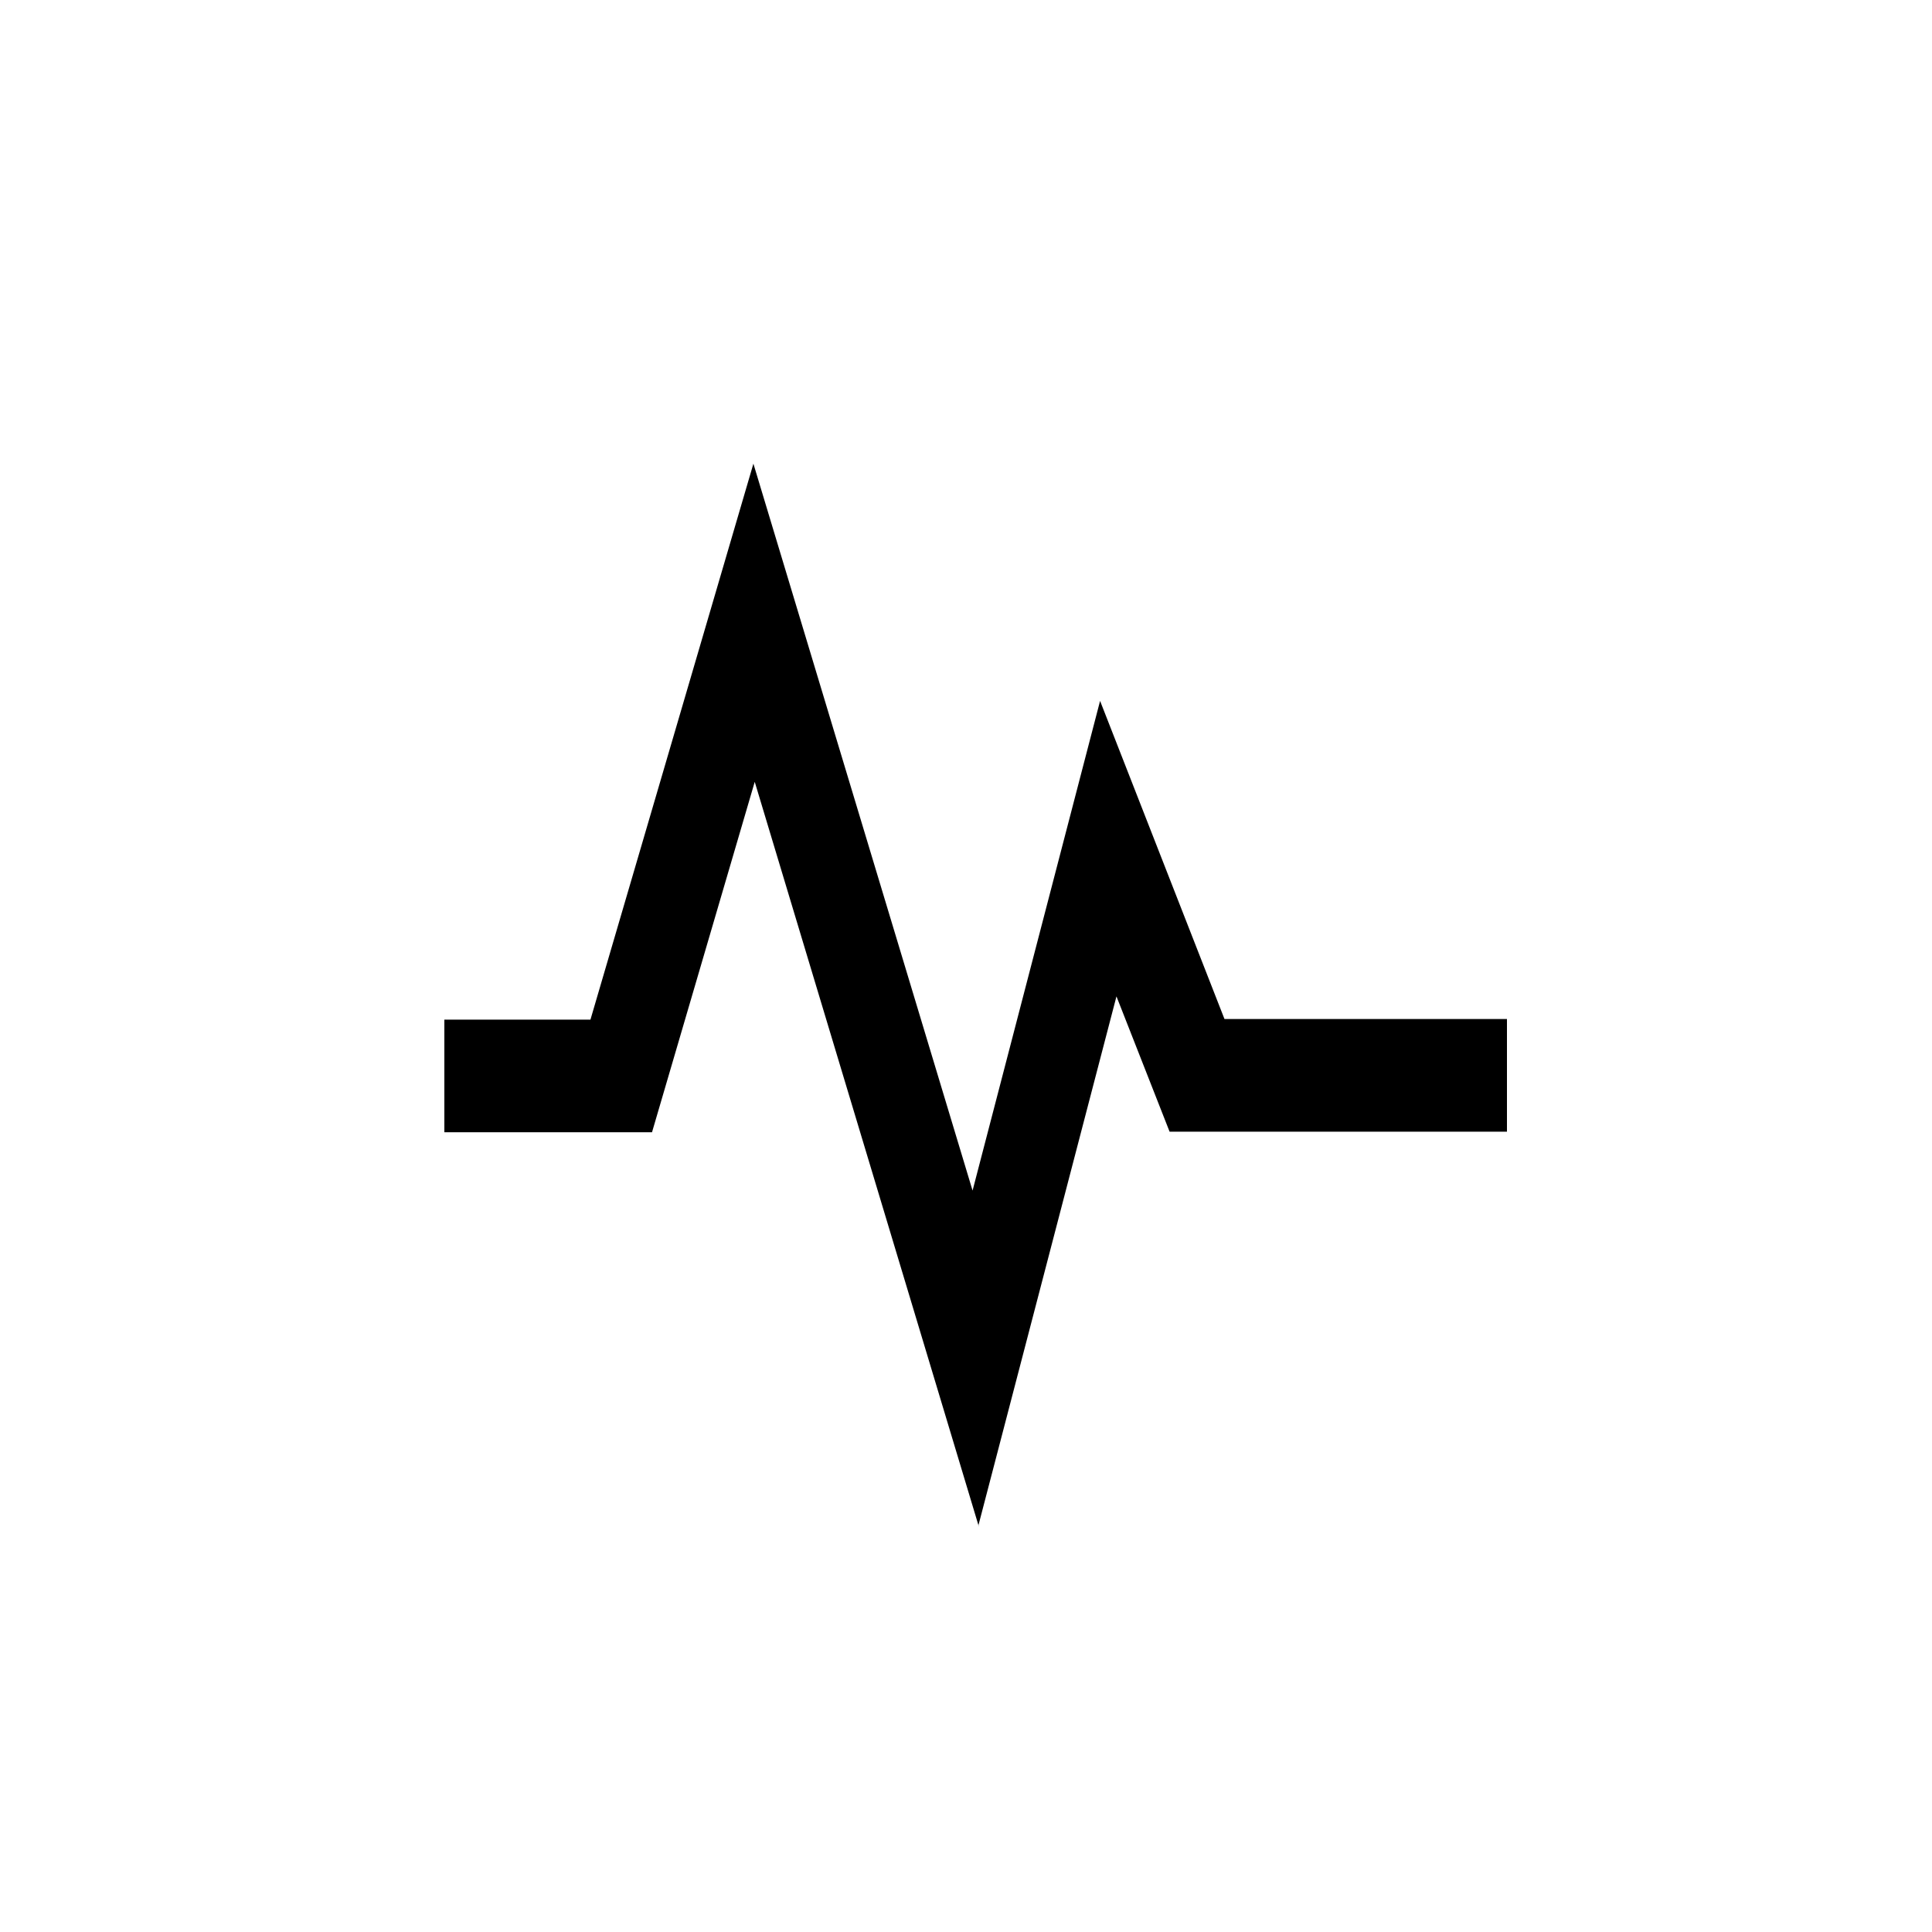 <svg width="100" height="100" viewBox="0 0 100 100" fill="none" xmlns="http://www.w3.org/2000/svg">
<path d="M50.66 79L39.065 40.468L33.748 58.606H23V52.775H30.562L38.996 24L50.34 61.624L56.94 36.278L63.379 52.745H78V58.576H60.538L57.788 51.573L50.638 78.971L50.66 79Z" fill="black"/>
</svg>